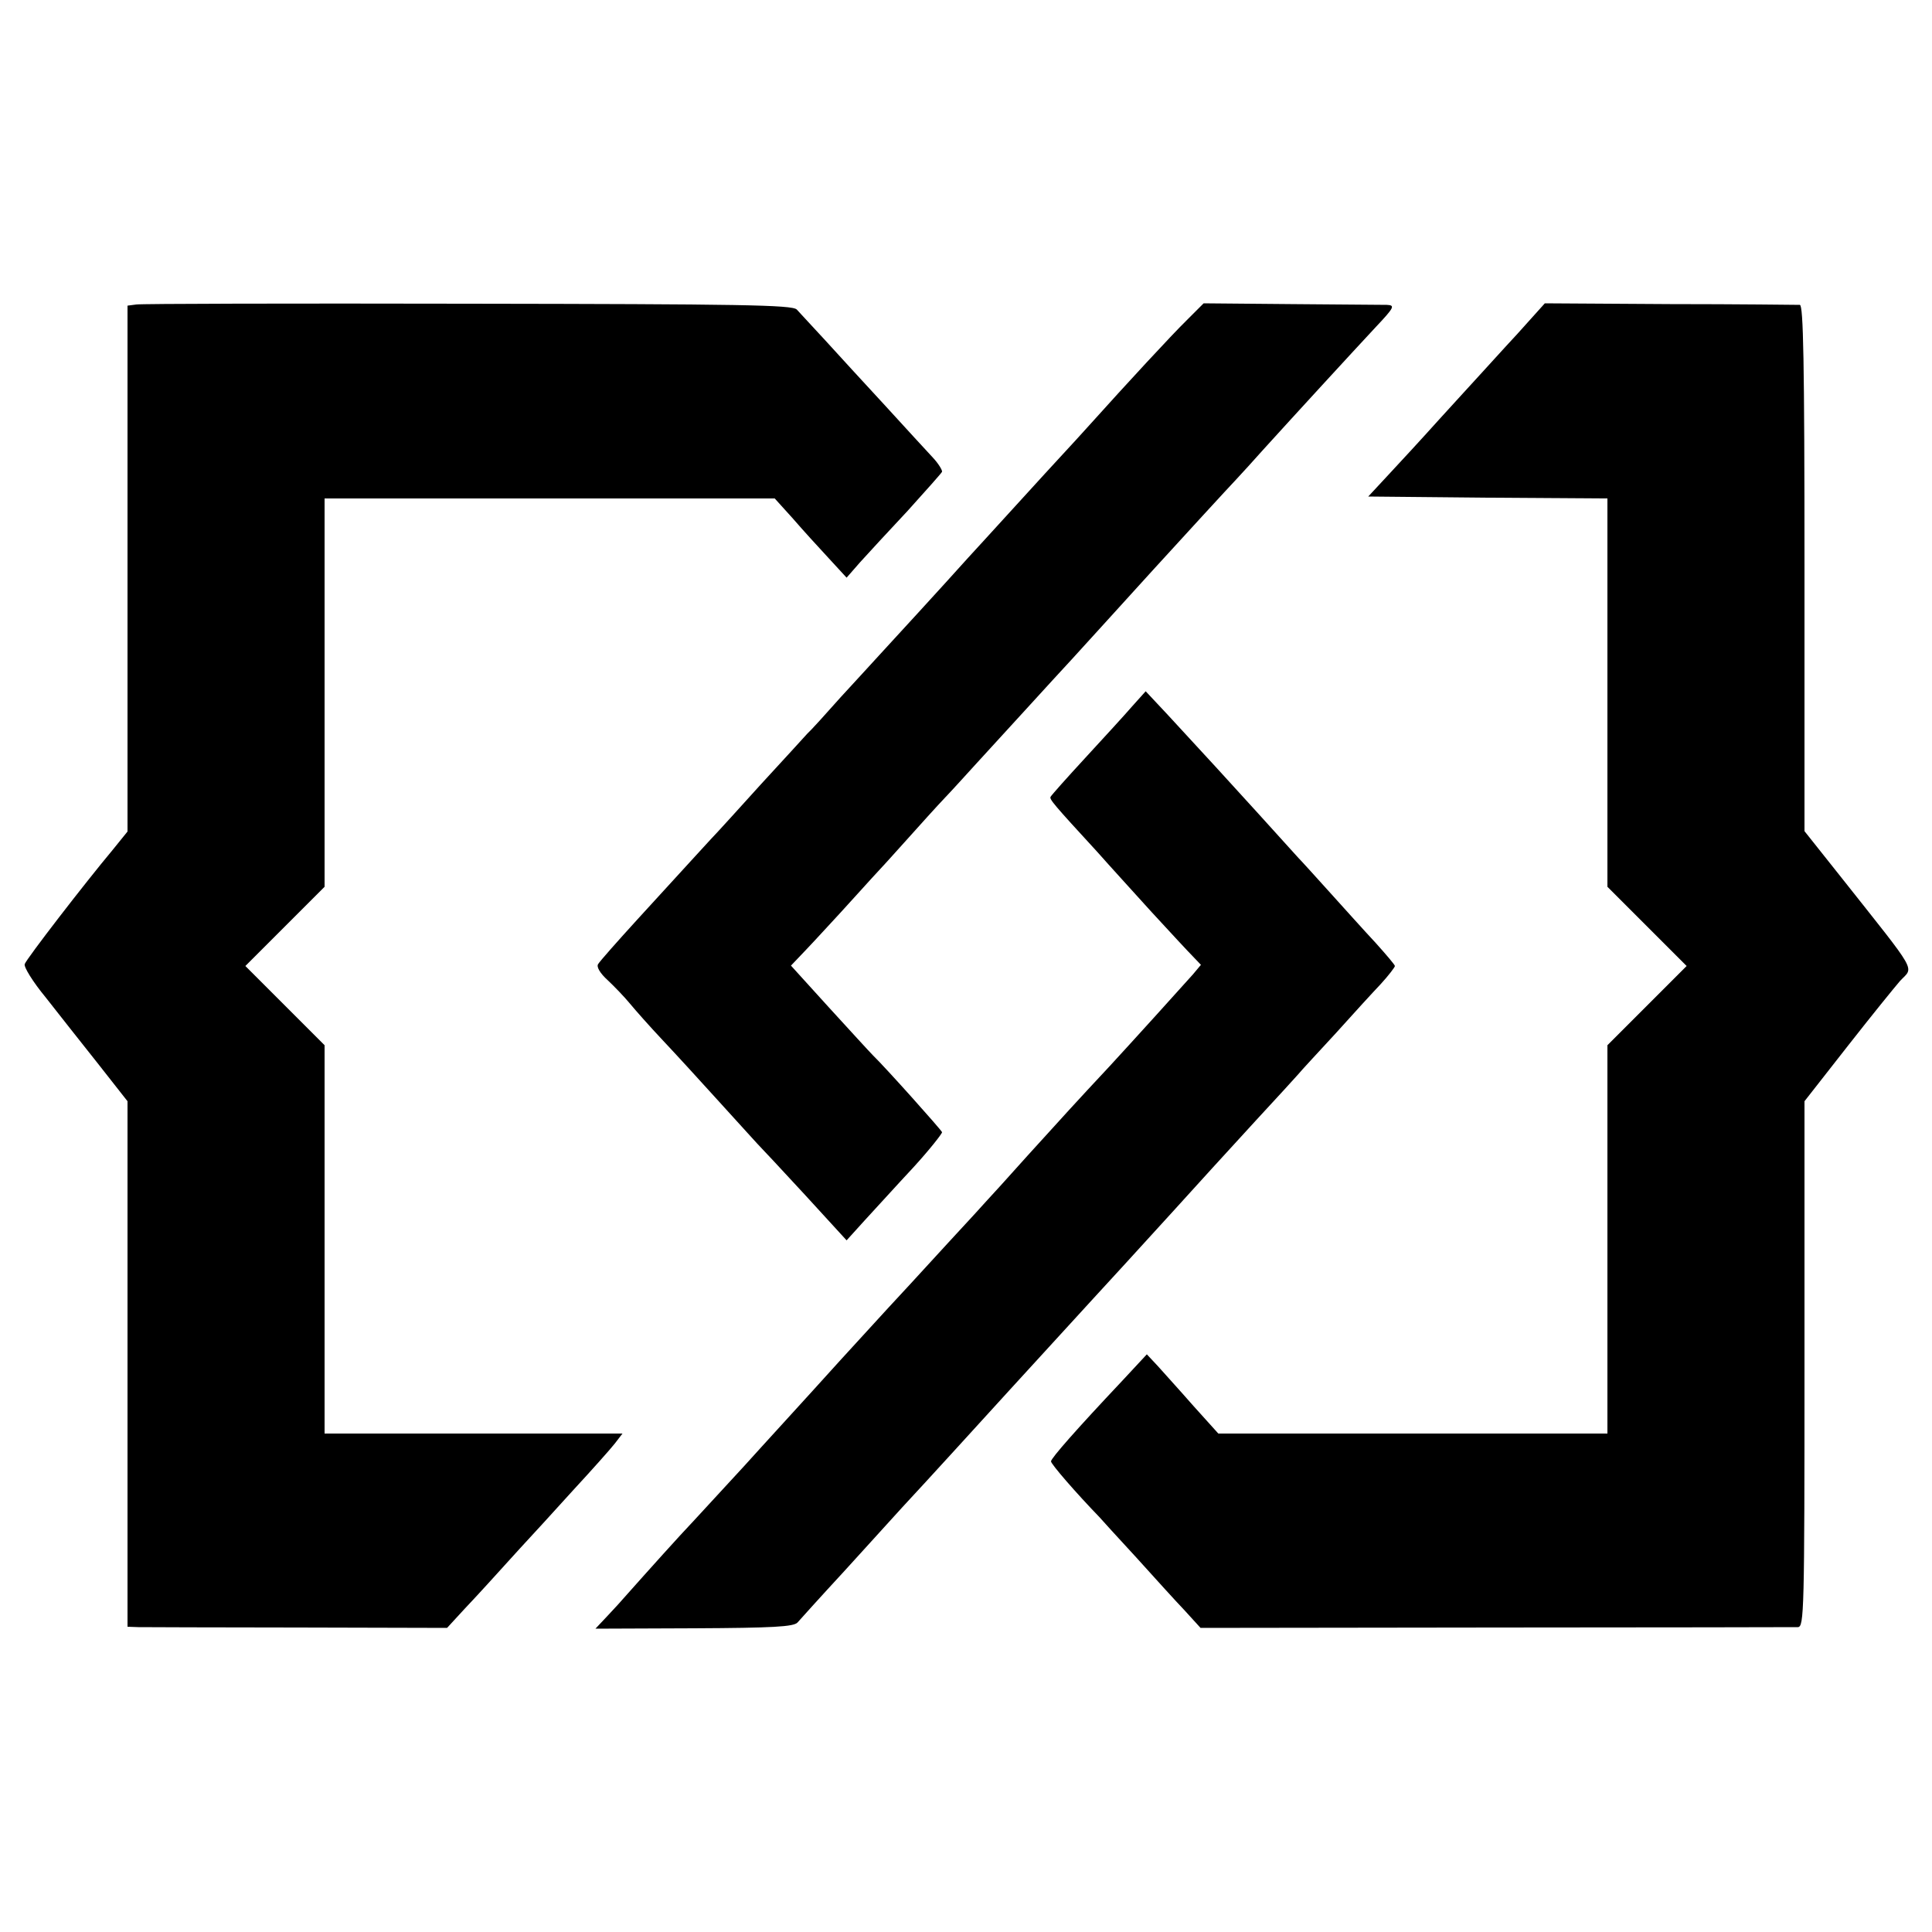 <?xml version="1.0" standalone="no"?>
<!DOCTYPE svg PUBLIC "-//W3C//DTD SVG 20010904//EN"
 "http://www.w3.org/TR/2001/REC-SVG-20010904/DTD/svg10.dtd">
<svg version="1.0" xmlns="http://www.w3.org/2000/svg"
 width="500pt" height="500pt" viewBox="0 0 500 500"
 preserveAspectRatio="xMidYMid meet">
<g transform="translate(0,500) scale(0.1,-0.1)"
fill="#000000" stroke="none">
<path d="M353 4212 l-23 -3 0 -681 0 -680 -38 -47 c-72 -86 -224 -283 -228
-296 -3 -7 21 -46 54 -86 32 -41 93 -118 135 -171 l77 -98 0 -680 0 -680 28
-1 c15 0 201 -1 413 -1 l386 -1 46 50 c49 52 61 66 142 155 28 30 90 98 138
151 49 53 97 107 108 121 l20 26 -385 0 -386 0 0 502 0 503 -102 102 -103 103
103 103 102 102 0 503 0 502 583 0 582 0 47 -52 c25 -29 67 -75 93 -103 l46
-50 35 40 c20 22 75 82 123 133 47 52 87 97 89 101 1 4 -9 21 -24 37 -15 16
-70 76 -123 134 -53 57 -123 134 -156 170 -33 36 -66 71 -73 79 -12 12 -145
14 -850 15 -461 1 -847 0 -859 -2z"/>
<path d="M3070 4170 c-36 -35 -157 -166 -245 -264 -5 -6 -59 -65 -120 -131
-175 -192 -179 -196 -200 -219 -60 -67 -204 -224 -229 -251 -15 -16 -60 -66
-100 -109 -39 -44 -78 -87 -87 -95 -8 -9 -62 -68 -120 -131 -57 -63 -106 -117
-109 -120 -3 -3 -30 -32 -60 -65 -30 -33 -98 -107 -150 -164 -52 -57 -98 -109
-102 -116 -5 -7 5 -24 25 -42 17 -16 43 -43 57 -60 14 -17 52 -60 85 -95 33
-35 98 -106 145 -158 47 -52 92 -101 100 -110 8 -8 64 -68 123 -132 l108 -118
48 53 c26 28 82 90 125 136 42 46 75 88 74 91 -3 7 -145 166 -179 199 -9 9
-60 65 -114 124 l-98 108 40 42 c22 23 62 67 89 96 27 30 63 69 79 87 17 18
58 63 91 100 34 38 79 88 100 110 22 23 57 62 79 86 49 53 208 228 250 273 26
28 146 161 210 231 73 80 194 212 215 234 14 15 45 49 69 76 77 85 234 256
290 316 50 53 52 58 30 59 -13 0 -125 1 -249 2 l-225 2 -45 -45z"/>
<path d="M3927 4136 c-40 -43 -83 -91 -97 -106 -14 -15 -61 -67 -105 -115 -44
-49 -103 -113 -132 -144 l-52 -56 310 -3 309 -2 0 -502 0 -503 102 -102 103
-103 -103 -103 -102 -102 0 -503 0 -502 -503 0 -504 0 -64 71 c-35 40 -77 86
-92 103 l-29 31 -66 -71 c-116 -123 -182 -198 -182 -206 0 -7 65 -82 125 -144
5 -6 48 -53 95 -104 47 -52 103 -114 126 -138 l41 -45 764 1 c420 0 772 1 782
1 16 1 17 40 17 681 l0 680 112 143 c61 78 122 153 135 168 36 39 51 12 -154
271 l-93 117 0 680 c0 538 -3 681 -12 682 -7 0 -159 2 -336 2 l-324 2 -71 -79z"/>
<path d="M2930 3172 c-19 -22 -74 -82 -121 -133 -48 -52 -88 -97 -90 -101 -4
-6 8 -20 121 -143 30 -34 93 -103 140 -155 47 -51 95 -103 107 -115 l21 -22
-21 -25 c-23 -26 -156 -173 -215 -237 -87 -93 -124 -134 -212 -231 -52 -58
-99 -110 -105 -116 -5 -6 -50 -55 -100 -109 -49 -54 -95 -103 -100 -109 -6 -6
-87 -94 -180 -196 -92 -102 -205 -225 -249 -274 -45 -49 -103 -112 -129 -140
-39 -41 -118 -129 -182 -201 -5 -6 -24 -27 -42 -46 l-32 -34 255 1 c205 1 258
4 268 15 7 8 61 68 122 134 60 66 127 140 149 164 22 24 49 53 60 65 11 12
110 120 220 241 110 120 207 226 215 235 26 28 122 133 203 222 100 110 105
116 217 238 52 56 102 111 110 120 8 10 52 57 97 106 44 49 97 107 117 128 20
22 36 43 36 46 0 3 -23 30 -50 60 -28 30 -81 89 -118 130 -37 41 -74 82 -82
90 -8 9 -55 61 -105 116 -90 99 -122 134 -231 252 l-59 63 -35 -39z"/>
</g>
</svg>
